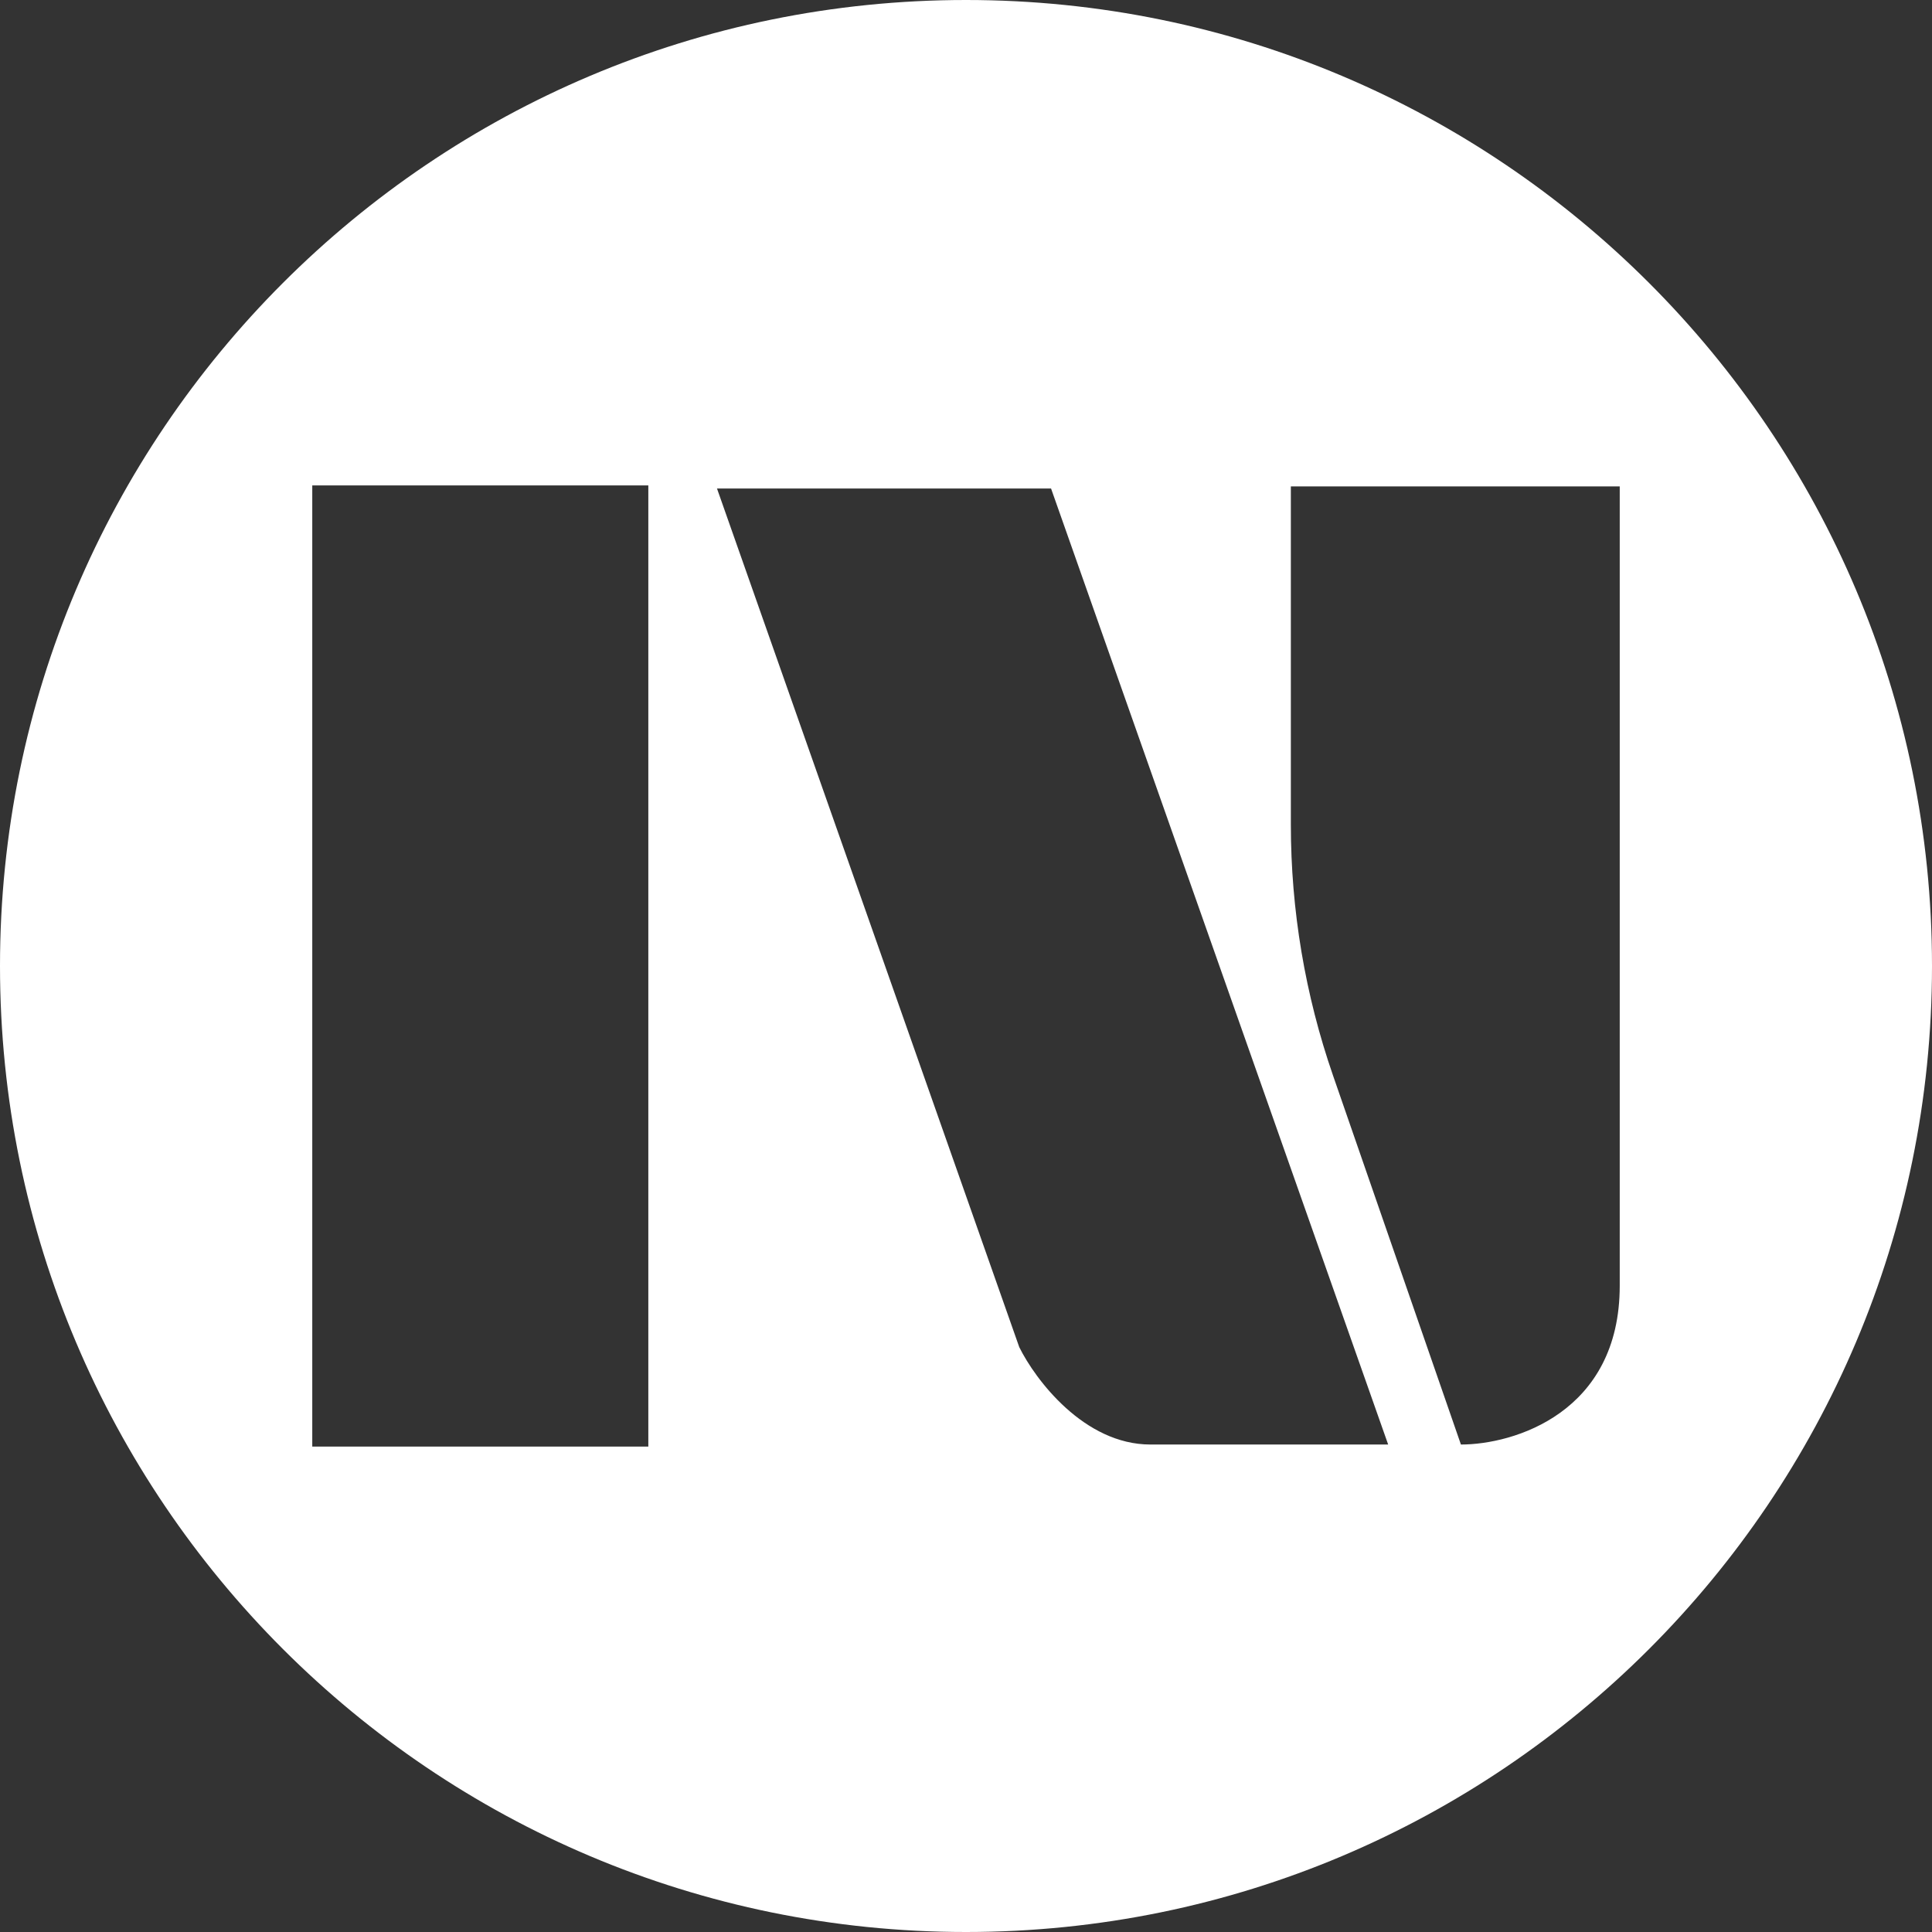 <svg width="35" height="35" viewBox="0 0 35 35" fill="none" xmlns="http://www.w3.org/2000/svg">
<rect x="0" y="0" width="35" height="35" fill="#333333" stroke="none"/>
<g clip-path="url(#clip0_8_55)">
<path d="M17.5 0C27.165 0 35 7.835 35 17.5C35 27.165 27.165 35 17.5 35C7.835 35 0 27.165 0 17.5C0 7.835 7.835 0 17.5 0ZM5.657 8.794V26.206H11.745V8.794H5.657ZM12.989 8.85L18.465 24.405C18.756 24.993 19.639 26.169 20.842 26.169H25.148L19.041 8.85H12.989ZM23.385 8.812V14.938C23.385 16.487 23.643 18.024 24.15 19.487L26.466 26.169C27.425 26.169 29.343 25.593 29.343 23.292V8.812H23.385Z" fill="white"/>
</g>
<defs>
<clipPath id="clip0_8_55">
<rect width="35" height="35" fill="white"/>
</clipPath>
</defs>
</svg>
